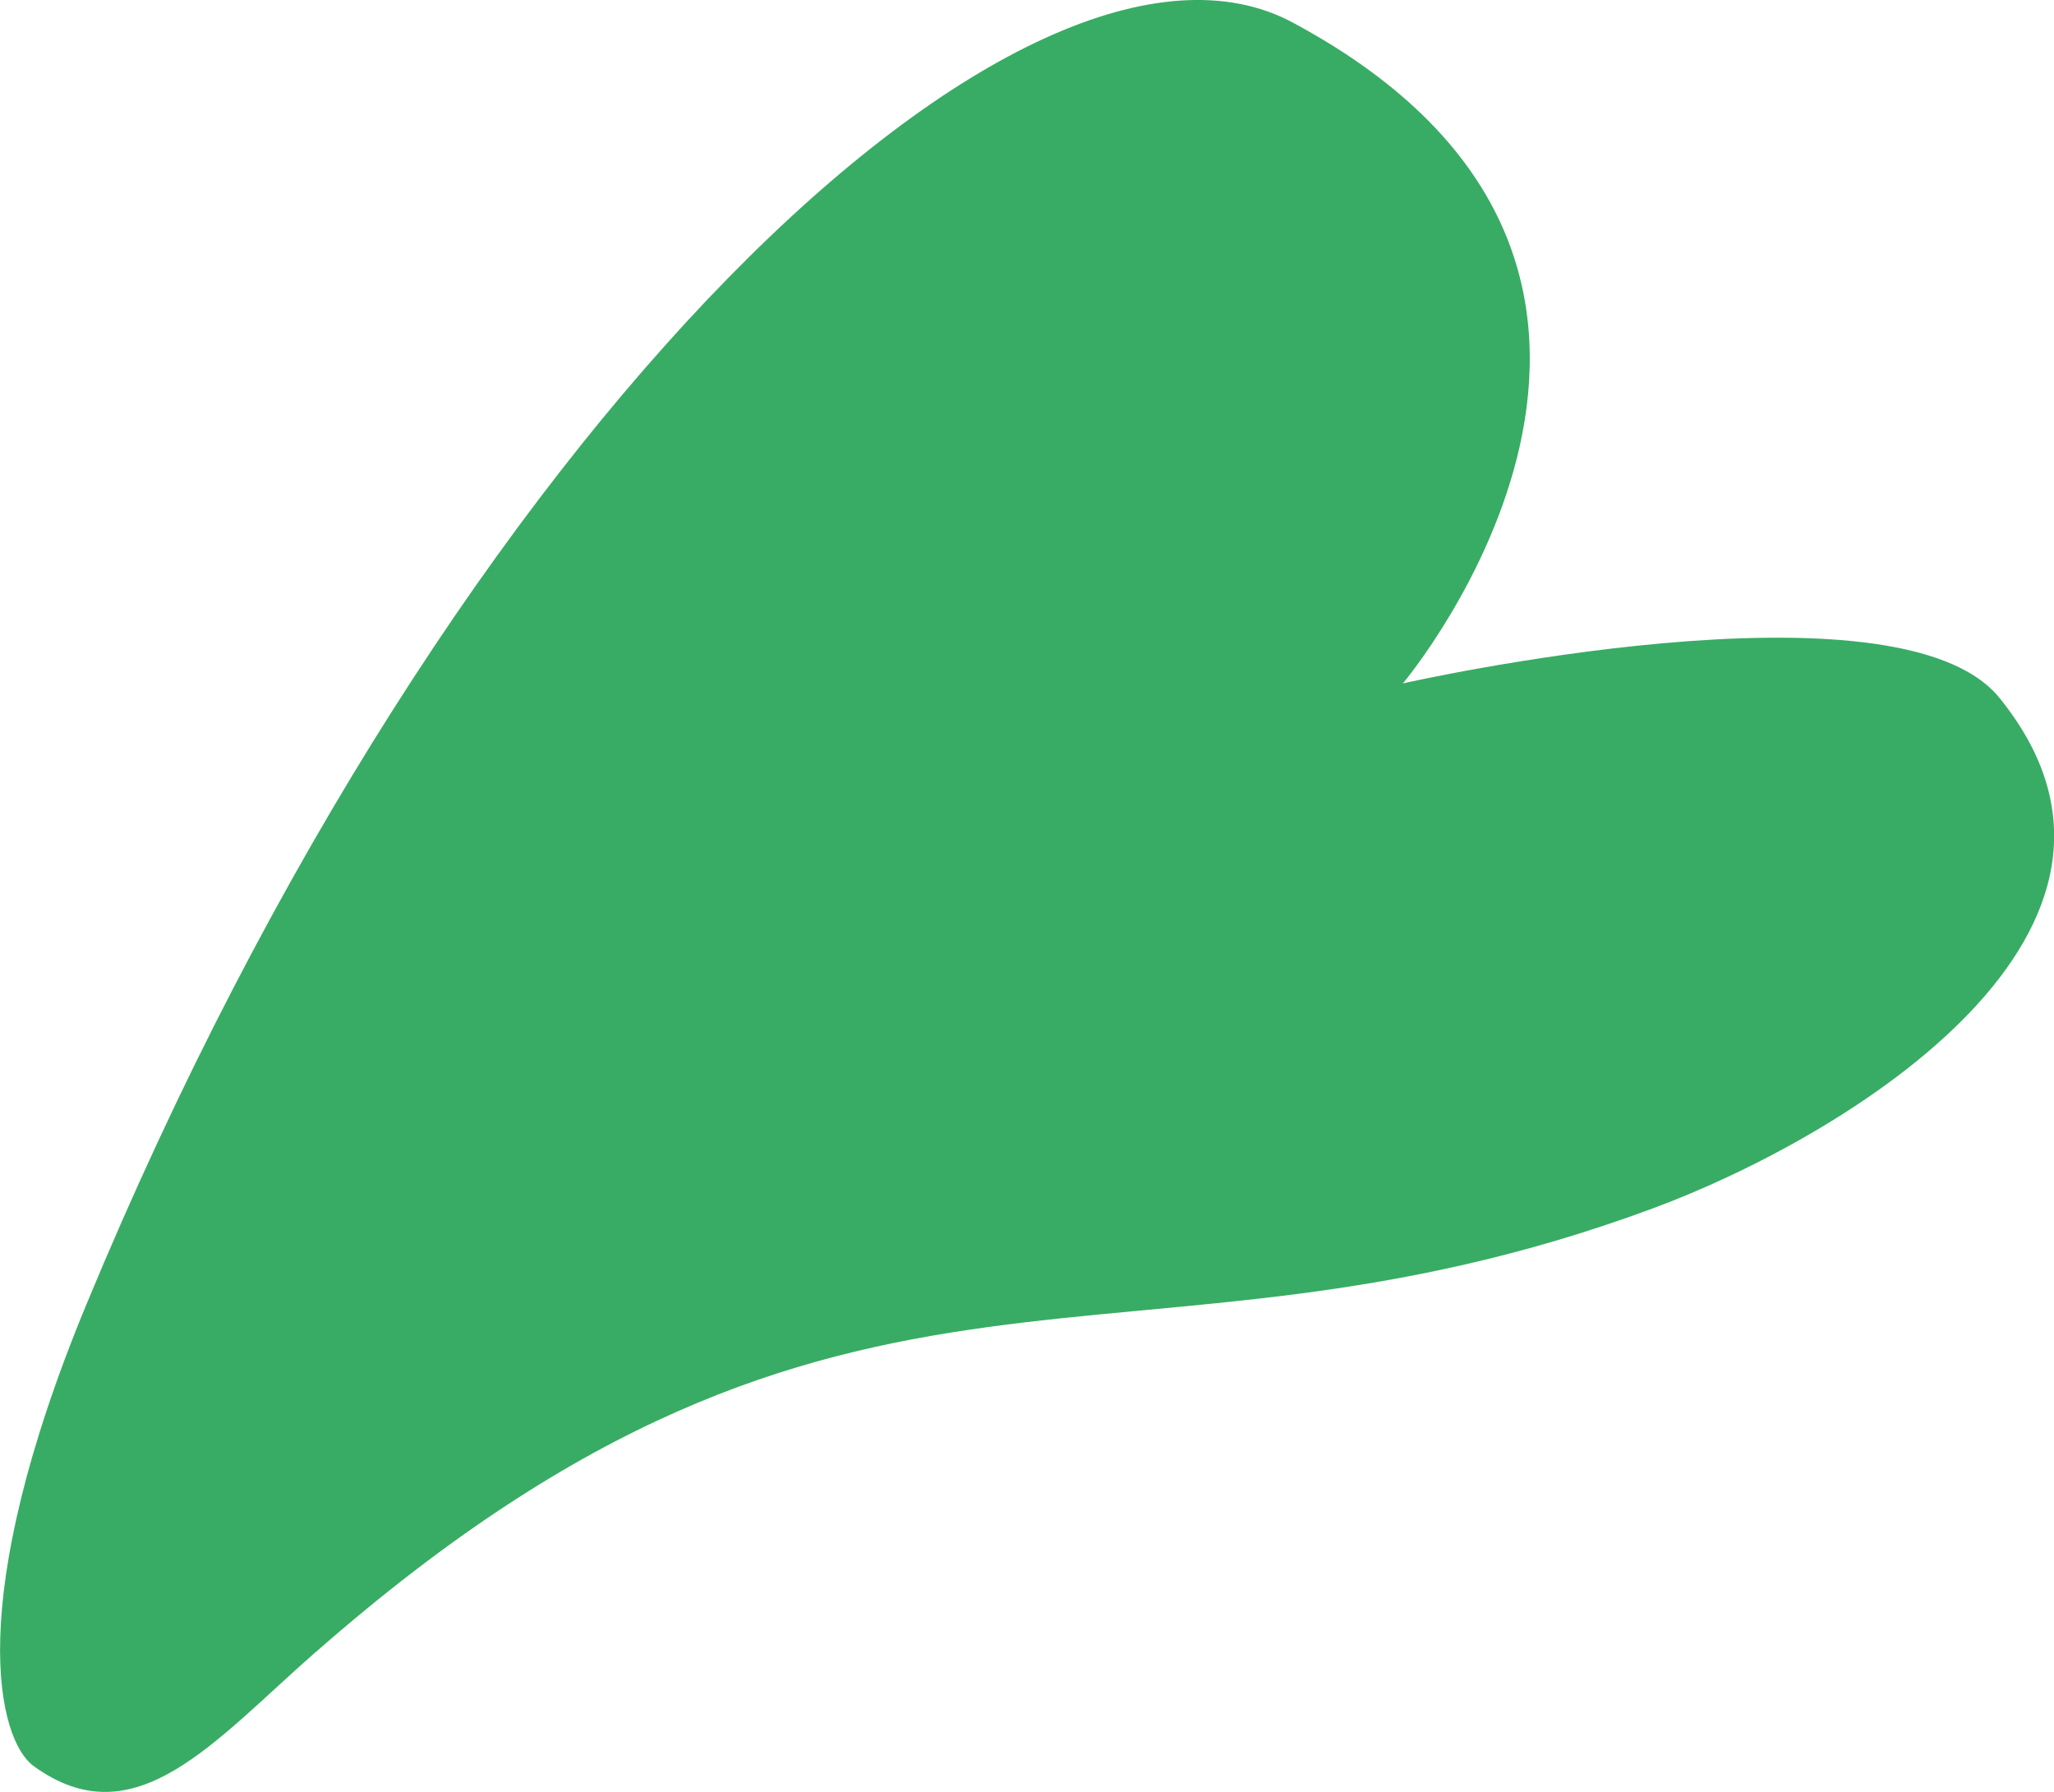 <?xml version="1.0" encoding="UTF-8"?> <svg xmlns="http://www.w3.org/2000/svg" id="_Слой_1" data-name="Слой 1" viewBox="0 0 152.12 132.7"><defs><style> .cls-1 { fill: #38ac64; stroke-width: 0px; } </style></defs><path class="cls-1" d="M23.43,122.3c-7.6,6.66-13.43,13.96-20.95,8.48-2.61-1.91-5.26-12.01,3.92-34.18C33.61,30.93,76.18-8.82,95.74,1.67c33.99,18.23,8.16,48.94,8.16,48.94,0,0,36.59-8.28,44.17,1.06,13.92,17.14-11.27,32.5-25.69,37.83-39.04,14.45-59.27-1.97-98.94,32.8Z"></path></svg> 